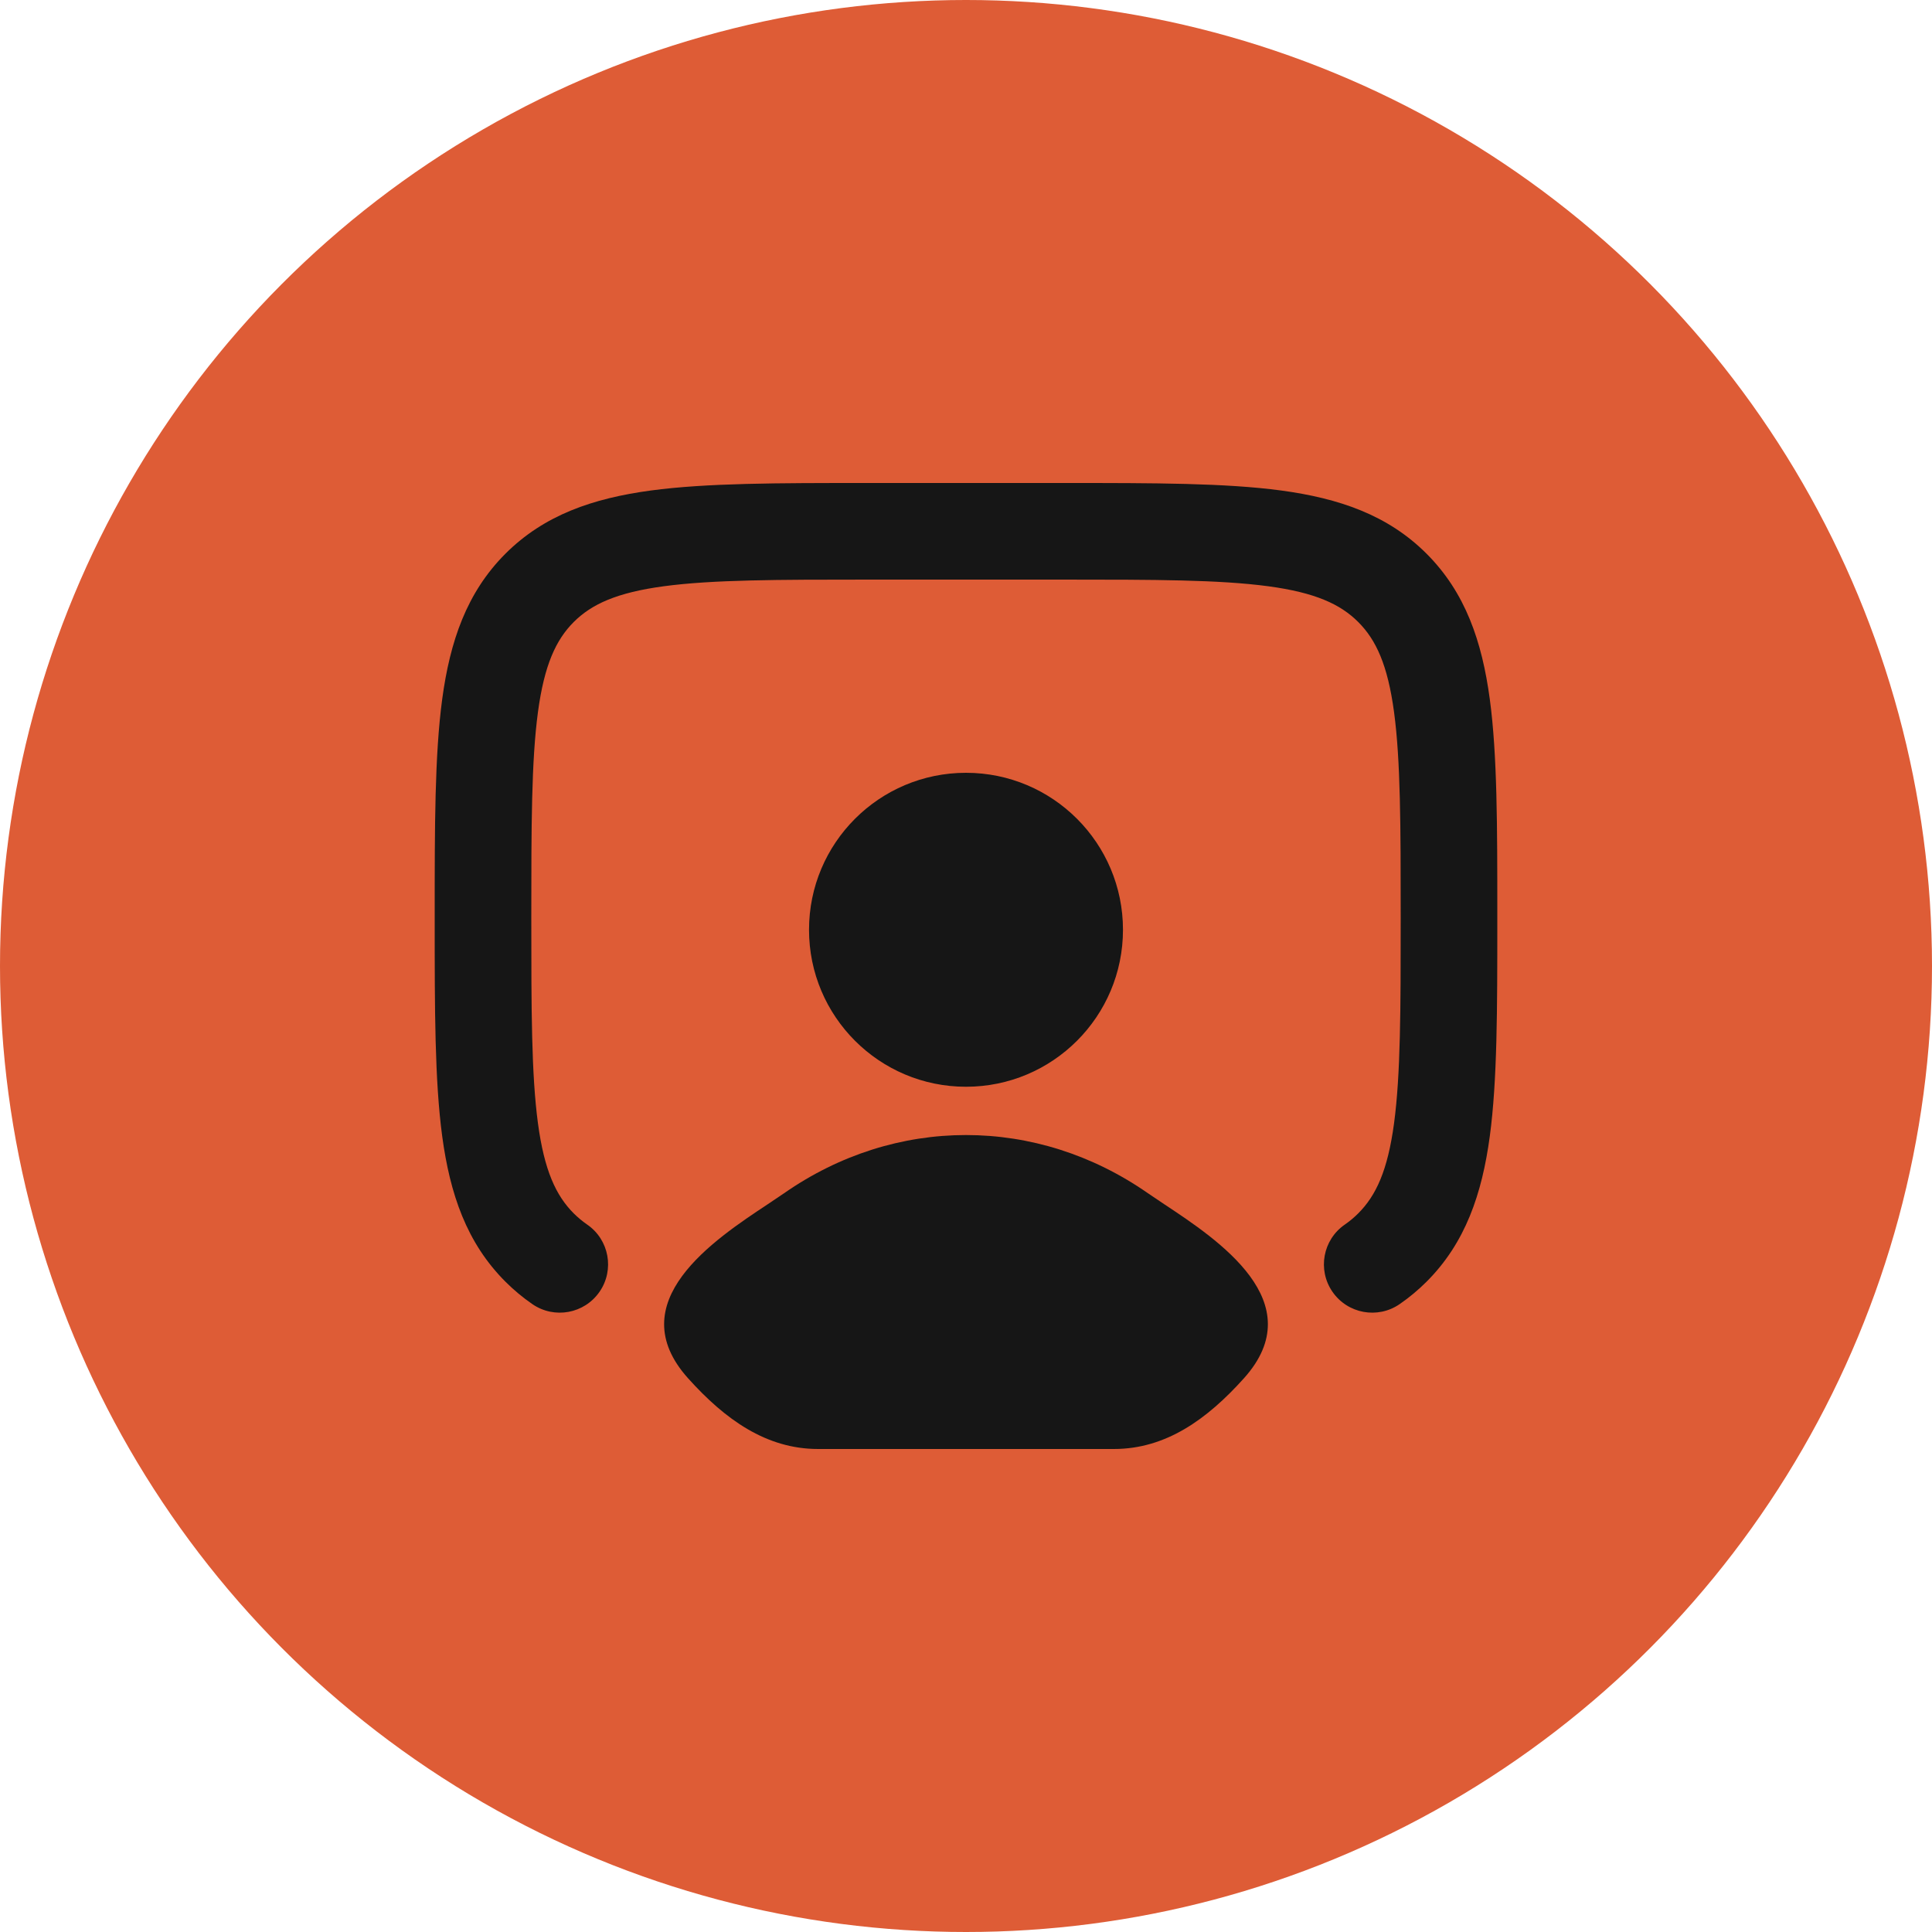<svg width="48" height="48" viewBox="0 0 48 48" fill="none" xmlns="http://www.w3.org/2000/svg">
<circle cx="24" cy="24" r="24" fill="#DE5C36"/>
<path d="M21.512 12H26.488C28.676 12 30.44 12 31.827 12.186C33.267 12.38 34.48 12.794 35.443 13.757C36.406 14.72 36.82 15.933 37.014 17.373C37.2 18.76 37.2 20.524 37.2 22.712V22.888C37.2 25.076 37.2 26.84 37.014 28.227C36.82 29.667 36.406 30.88 35.443 31.843C35.235 32.05 35.013 32.236 34.773 32.401C34.227 32.777 33.48 32.639 33.104 32.093C32.728 31.547 32.866 30.8 33.412 30.424C33.53 30.342 33.641 30.25 33.745 30.146C34.188 29.703 34.477 29.081 34.635 27.907C34.797 26.698 34.8 25.097 34.8 22.8C34.8 20.503 34.797 18.902 34.635 17.693C34.477 16.519 34.188 15.897 33.745 15.454C33.303 15.012 32.681 14.723 31.507 14.565C30.298 14.403 28.697 14.4 26.4 14.4H21.6C19.303 14.4 17.701 14.403 16.493 14.565C15.319 14.723 14.697 15.012 14.254 15.454C13.812 15.897 13.523 16.519 13.365 17.693C13.203 18.902 13.2 20.503 13.2 22.8C13.2 25.097 13.203 26.698 13.365 27.907C13.523 29.081 13.812 29.703 14.254 30.146C14.359 30.25 14.47 30.342 14.588 30.424C15.134 30.8 15.272 31.547 14.896 32.093C14.52 32.639 13.773 32.777 13.227 32.401C12.987 32.236 12.765 32.05 12.557 31.843C11.594 30.88 11.18 29.667 10.986 28.227C10.8 26.84 10.8 25.076 10.8 22.888V22.712C10.8 20.524 10.8 18.76 10.986 17.373C11.18 15.933 11.594 14.72 12.557 13.757C13.52 12.794 14.733 12.38 16.173 12.186C17.56 12 19.324 12 21.512 12Z" fill="#161616"/>
<path d="M19.08 29.915C17.737 30.804 15.398 32.352 17.094 34.242C18.014 35.267 19.038 36 20.326 36H27.674C28.962 36 29.986 35.267 30.906 34.242C32.602 32.352 30.263 30.804 28.92 29.915C28.772 29.816 28.636 29.726 28.519 29.645C25.754 27.718 22.246 27.718 19.481 29.645C19.364 29.726 19.228 29.816 19.08 29.915Z" fill="#161616"/>
<path d="M24 27C26.154 27 27.9 25.254 27.9 23.1C27.9 20.946 26.154 19.2 24 19.2C21.846 19.2 20.1 20.946 20.1 23.1C20.1 25.254 21.846 27 24 27Z" fill="#161616"/>
</svg>
